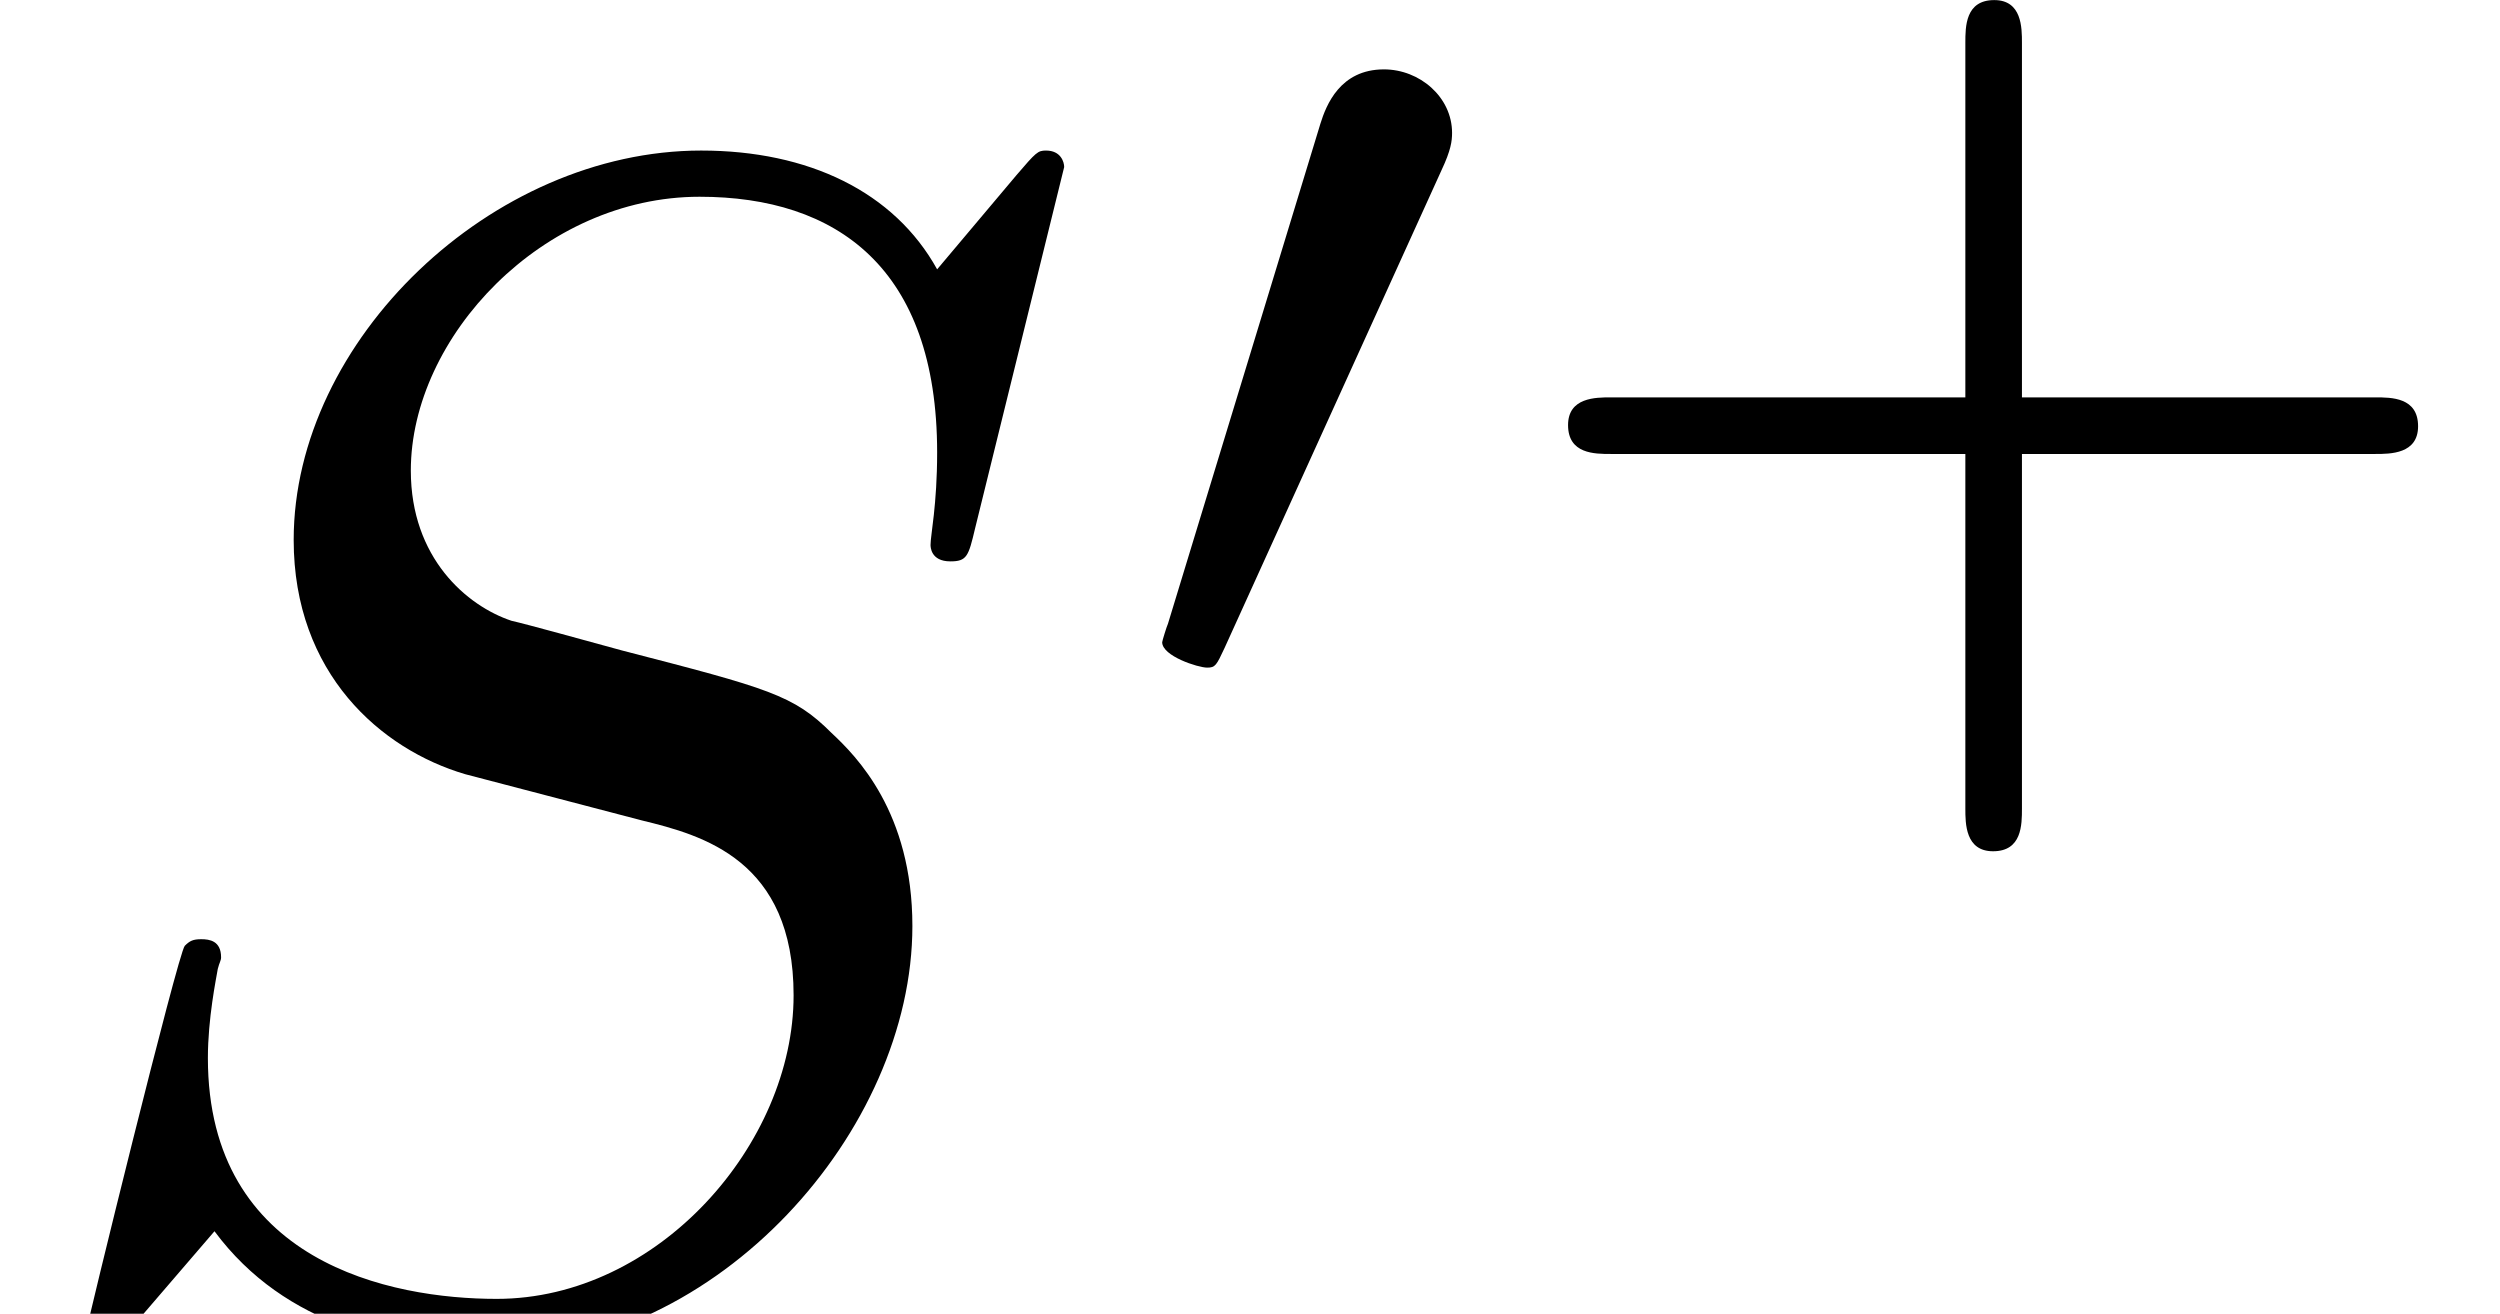 <?xml version='1.0' encoding='ISO-8859-1'?>
<!DOCTYPE svg PUBLIC "-//W3C//DTD SVG 1.1//EN" "http://www.w3.org/Graphics/SVG/1.1/DTD/svg11.dtd">
<!-- This file was generated by dvisvgm 1.0.11 () -->
<!-- Fri Jun 19 11:22:14 2020 -->
<svg height='9.555pt' version='1.1' viewBox='92.4 66.045 18.183 9.555' width='18.183pt' xmlns='http://www.w3.org/2000/svg' xmlns:xlink='http://www.w3.org/1999/xlink'>
<defs>
<path d='M6.45 -6.95C6.45 -6.98 6.43 -7.05 6.34 -7.05C6.29 -7.05 6.28 -7.04 6.16 -6.9L5.68 -6.33C5.42 -6.8 4.9 -7.05 4.25 -7.05C2.98 -7.05 1.78 -5.9 1.78 -4.69C1.78 -3.88 2.31 -3.42 2.82 -3.27L3.89 -2.99C4.26 -2.9 4.81 -2.75 4.81 -1.93C4.81 -1.03 3.99 -0.09 3.01 -0.09C2.37 -0.09 1.26 -0.31 1.26 -1.55C1.26 -1.79 1.31 -2.03 1.32 -2.09C1.33 -2.13 1.34 -2.14 1.34 -2.16C1.34 -2.26 1.27 -2.27 1.22 -2.27S1.15 -2.26 1.12 -2.23C1.08 -2.19 0.52 0.09 0.52 0.12C0.52 0.18 0.57 0.22 0.63 0.22C0.68 0.22 0.69 0.21 0.81 0.07L1.3 -0.5C1.73 0.08 2.41 0.22 2.99 0.22C4.35 0.22 5.53 -1.11 5.53 -2.35C5.53 -3.04 5.19 -3.38 5.04 -3.52C4.81 -3.75 4.66 -3.79 3.77 -4.02C3.55 -4.08 3.19 -4.18 3.1 -4.2C2.83 -4.29 2.49 -4.58 2.49 -5.11C2.49 -5.92 3.29 -6.77 4.24 -6.77C5.07 -6.77 5.68 -6.34 5.68 -5.22C5.68 -4.9 5.64 -4.72 5.64 -4.66C5.64 -4.65 5.64 -4.56 5.76 -4.56C5.86 -4.56 5.87 -4.59 5.91 -4.76L6.45 -6.95Z' id='g1-83'/>
<path d='M2.03 -3.304C2.086 -3.423 2.093 -3.479 2.093 -3.528C2.093 -3.745 1.897 -3.913 1.68 -3.913C1.414 -3.913 1.33 -3.696 1.295 -3.584L0.371 -0.553C0.364 -0.539 0.336 -0.448 0.336 -0.441C0.336 -0.357 0.553 -0.287 0.609 -0.287C0.658 -0.287 0.665 -0.301 0.714 -0.406L2.03 -3.304Z' id='g0-48'/>
<path d='M3.241 -1.582H5.383C5.474 -1.582 5.642 -1.582 5.642 -1.75C5.642 -1.925 5.481 -1.925 5.383 -1.925H3.241V-4.074C3.241 -4.165 3.241 -4.333 3.073 -4.333C2.898 -4.333 2.898 -4.172 2.898 -4.074V-1.925H0.749C0.658 -1.925 0.49 -1.925 0.49 -1.757C0.49 -1.582 0.651 -1.582 0.749 -1.582H2.898V0.567C2.898 0.658 2.898 0.826 3.066 0.826C3.241 0.826 3.241 0.665 3.241 0.567V-1.582Z' id='g2-43'/>
</defs>
<g id='page1' transform='matrix(1.2 0 0 1.2 0 0)'>
<use x='77' xlink:href='#g1-83' y='63'/>
<use x='83.708' xlink:href='#g0-48' y='59.371'/>
<use x='86.014' xlink:href='#g2-43' y='59.371'/>
</g>
</svg>
